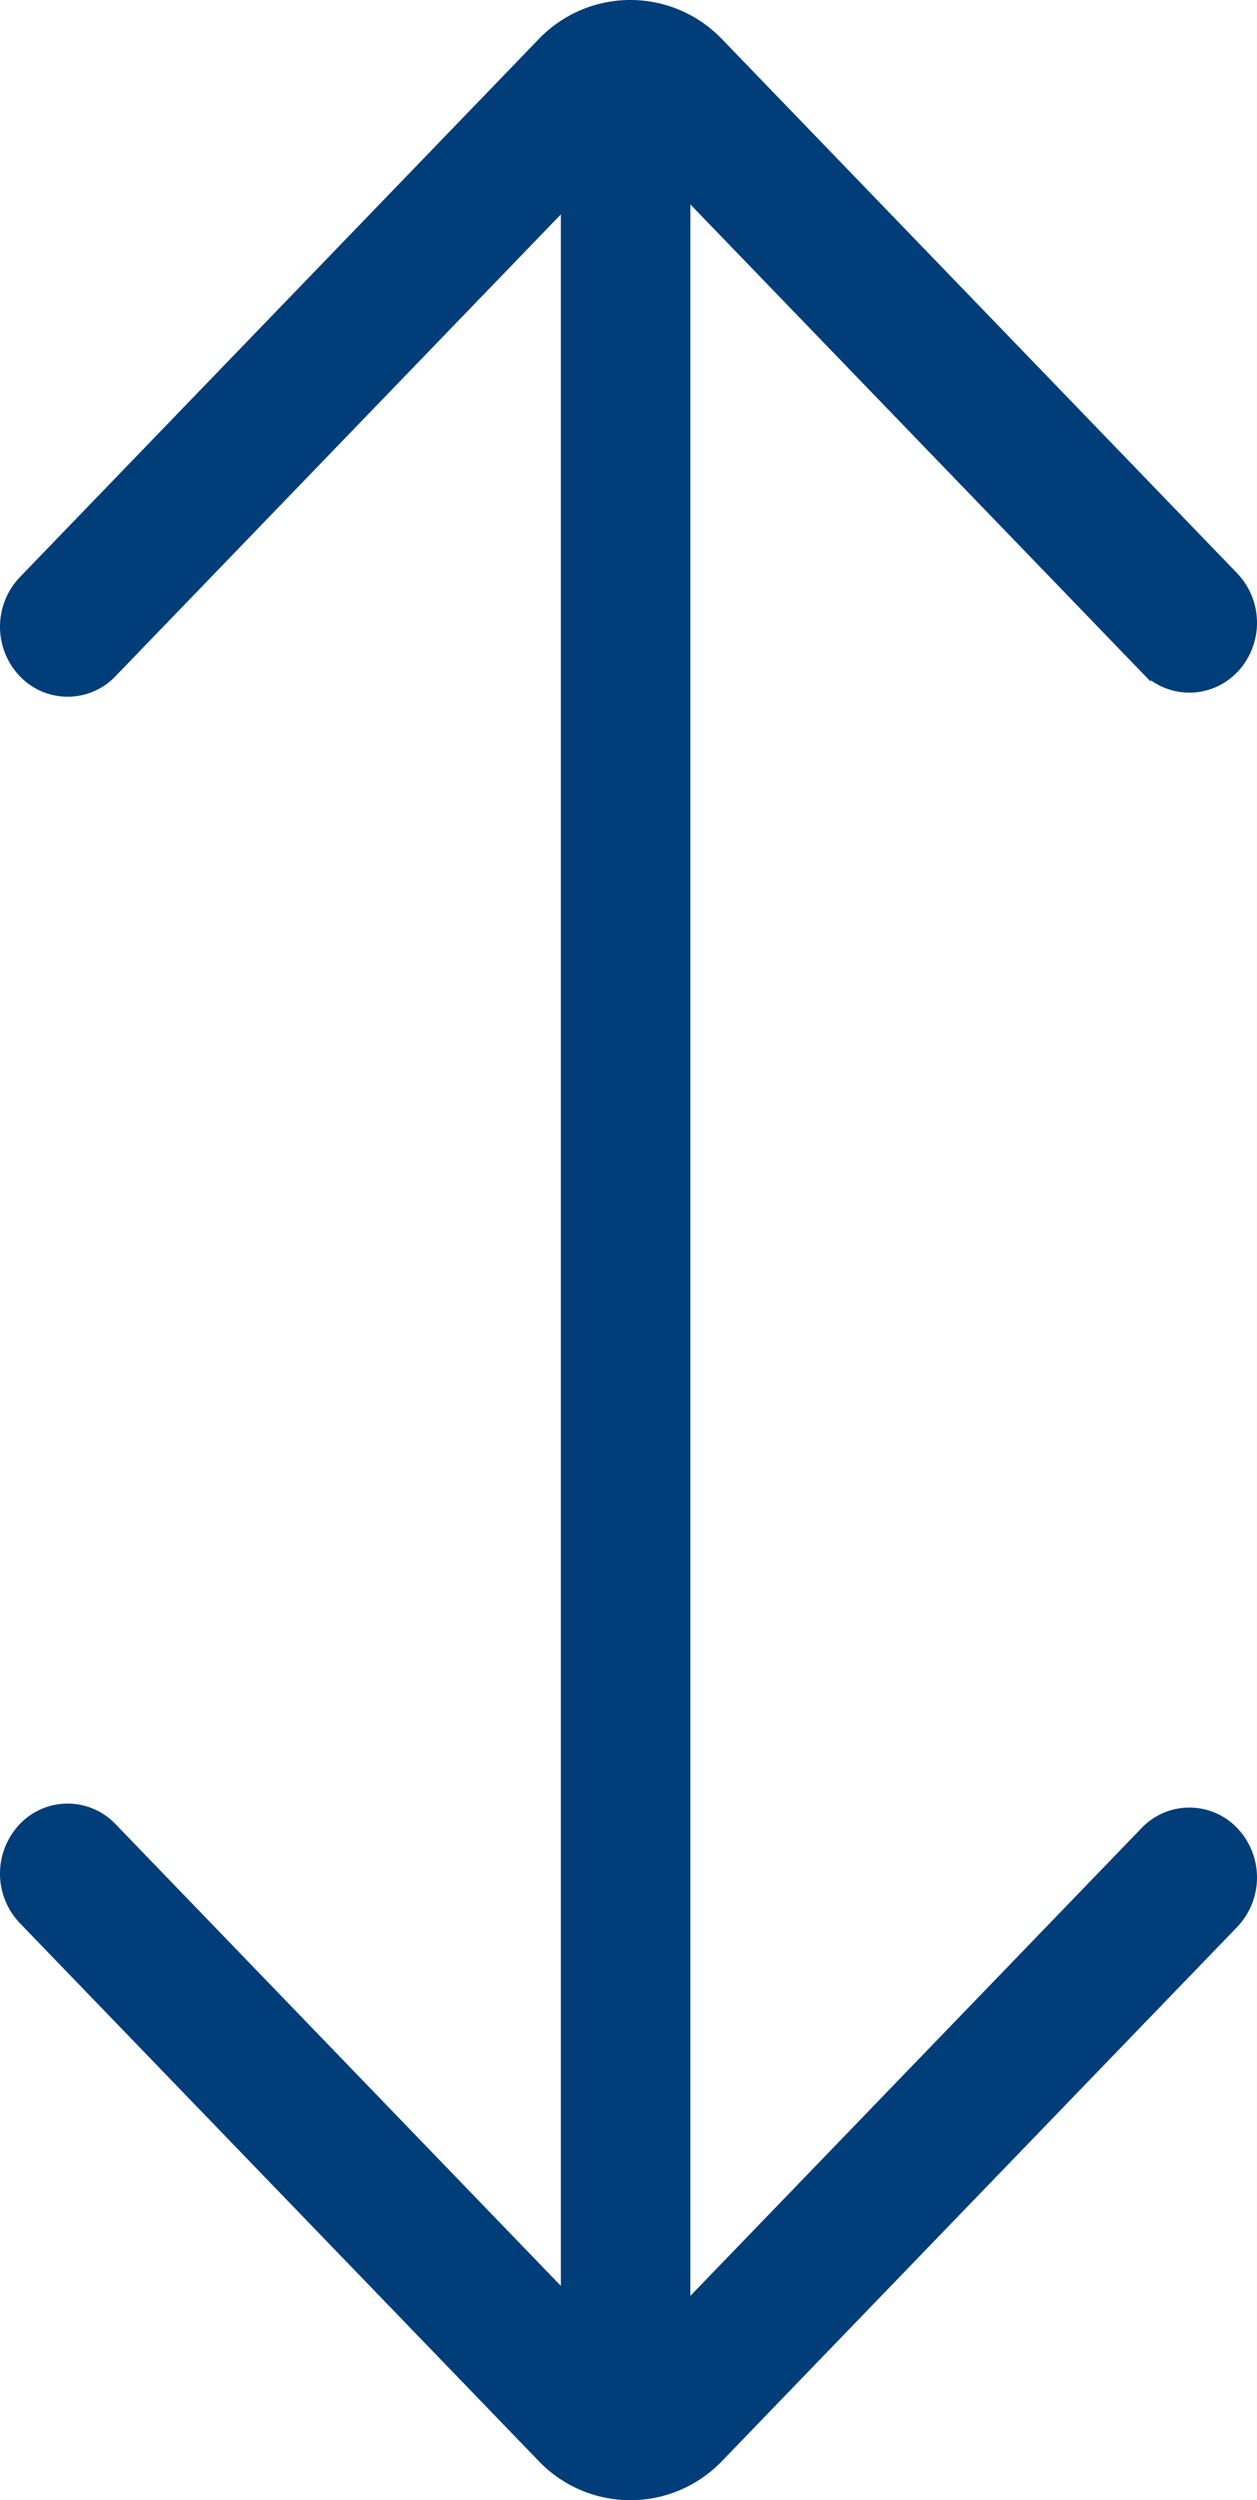 <svg xmlns="http://www.w3.org/2000/svg" width="116.465" height="231.505" viewBox="0 0 116.465 231.505">
  <g id="Group_4" data-name="Group 4" transform="translate(2921.465 -8647.236) rotate(90)">
    <path id="Path_1556" data-name="Path 1556" d="M61.391,1.687a6.137,6.137,0,0,0-8.452,0L3.5,49.4a11.258,11.258,0,0,0,0,16.321L53.3,113.78a6.146,6.146,0,0,0,8.394.058,5.629,5.629,0,0,0,.058-8.227L16.181,61.636a5.629,5.629,0,0,1,0-8.163l45.2-43.628a5.623,5.623,0,0,0,0-8.158" transform="translate(8647.738 2805.5)" fill="#003d79" stroke="#003d79" stroke-width="1" fill-rule="evenodd"/>
    <path id="Path_1557" data-name="Path 1557" d="M2.116,1.687a6.137,6.137,0,0,1,8.452,0L60,49.4a11.258,11.258,0,0,1,0,16.321L10.21,113.78a6.146,6.146,0,0,1-8.394.058,5.629,5.629,0,0,1-.058-8.227L47.327,61.636a5.629,5.629,0,0,0,0-8.163L2.122,9.844a5.623,5.623,0,0,1,0-8.158" transform="translate(8814.738 2805.5)" fill="#003d79" stroke="#003d79" stroke-width="1" fill-rule="evenodd"/>
    <line id="Line_1" data-name="Line 1" x2="214" transform="translate(8656.5 2863.5)" fill="none" stroke="#003d79" stroke-width="12"/>
  </g>
</svg>
